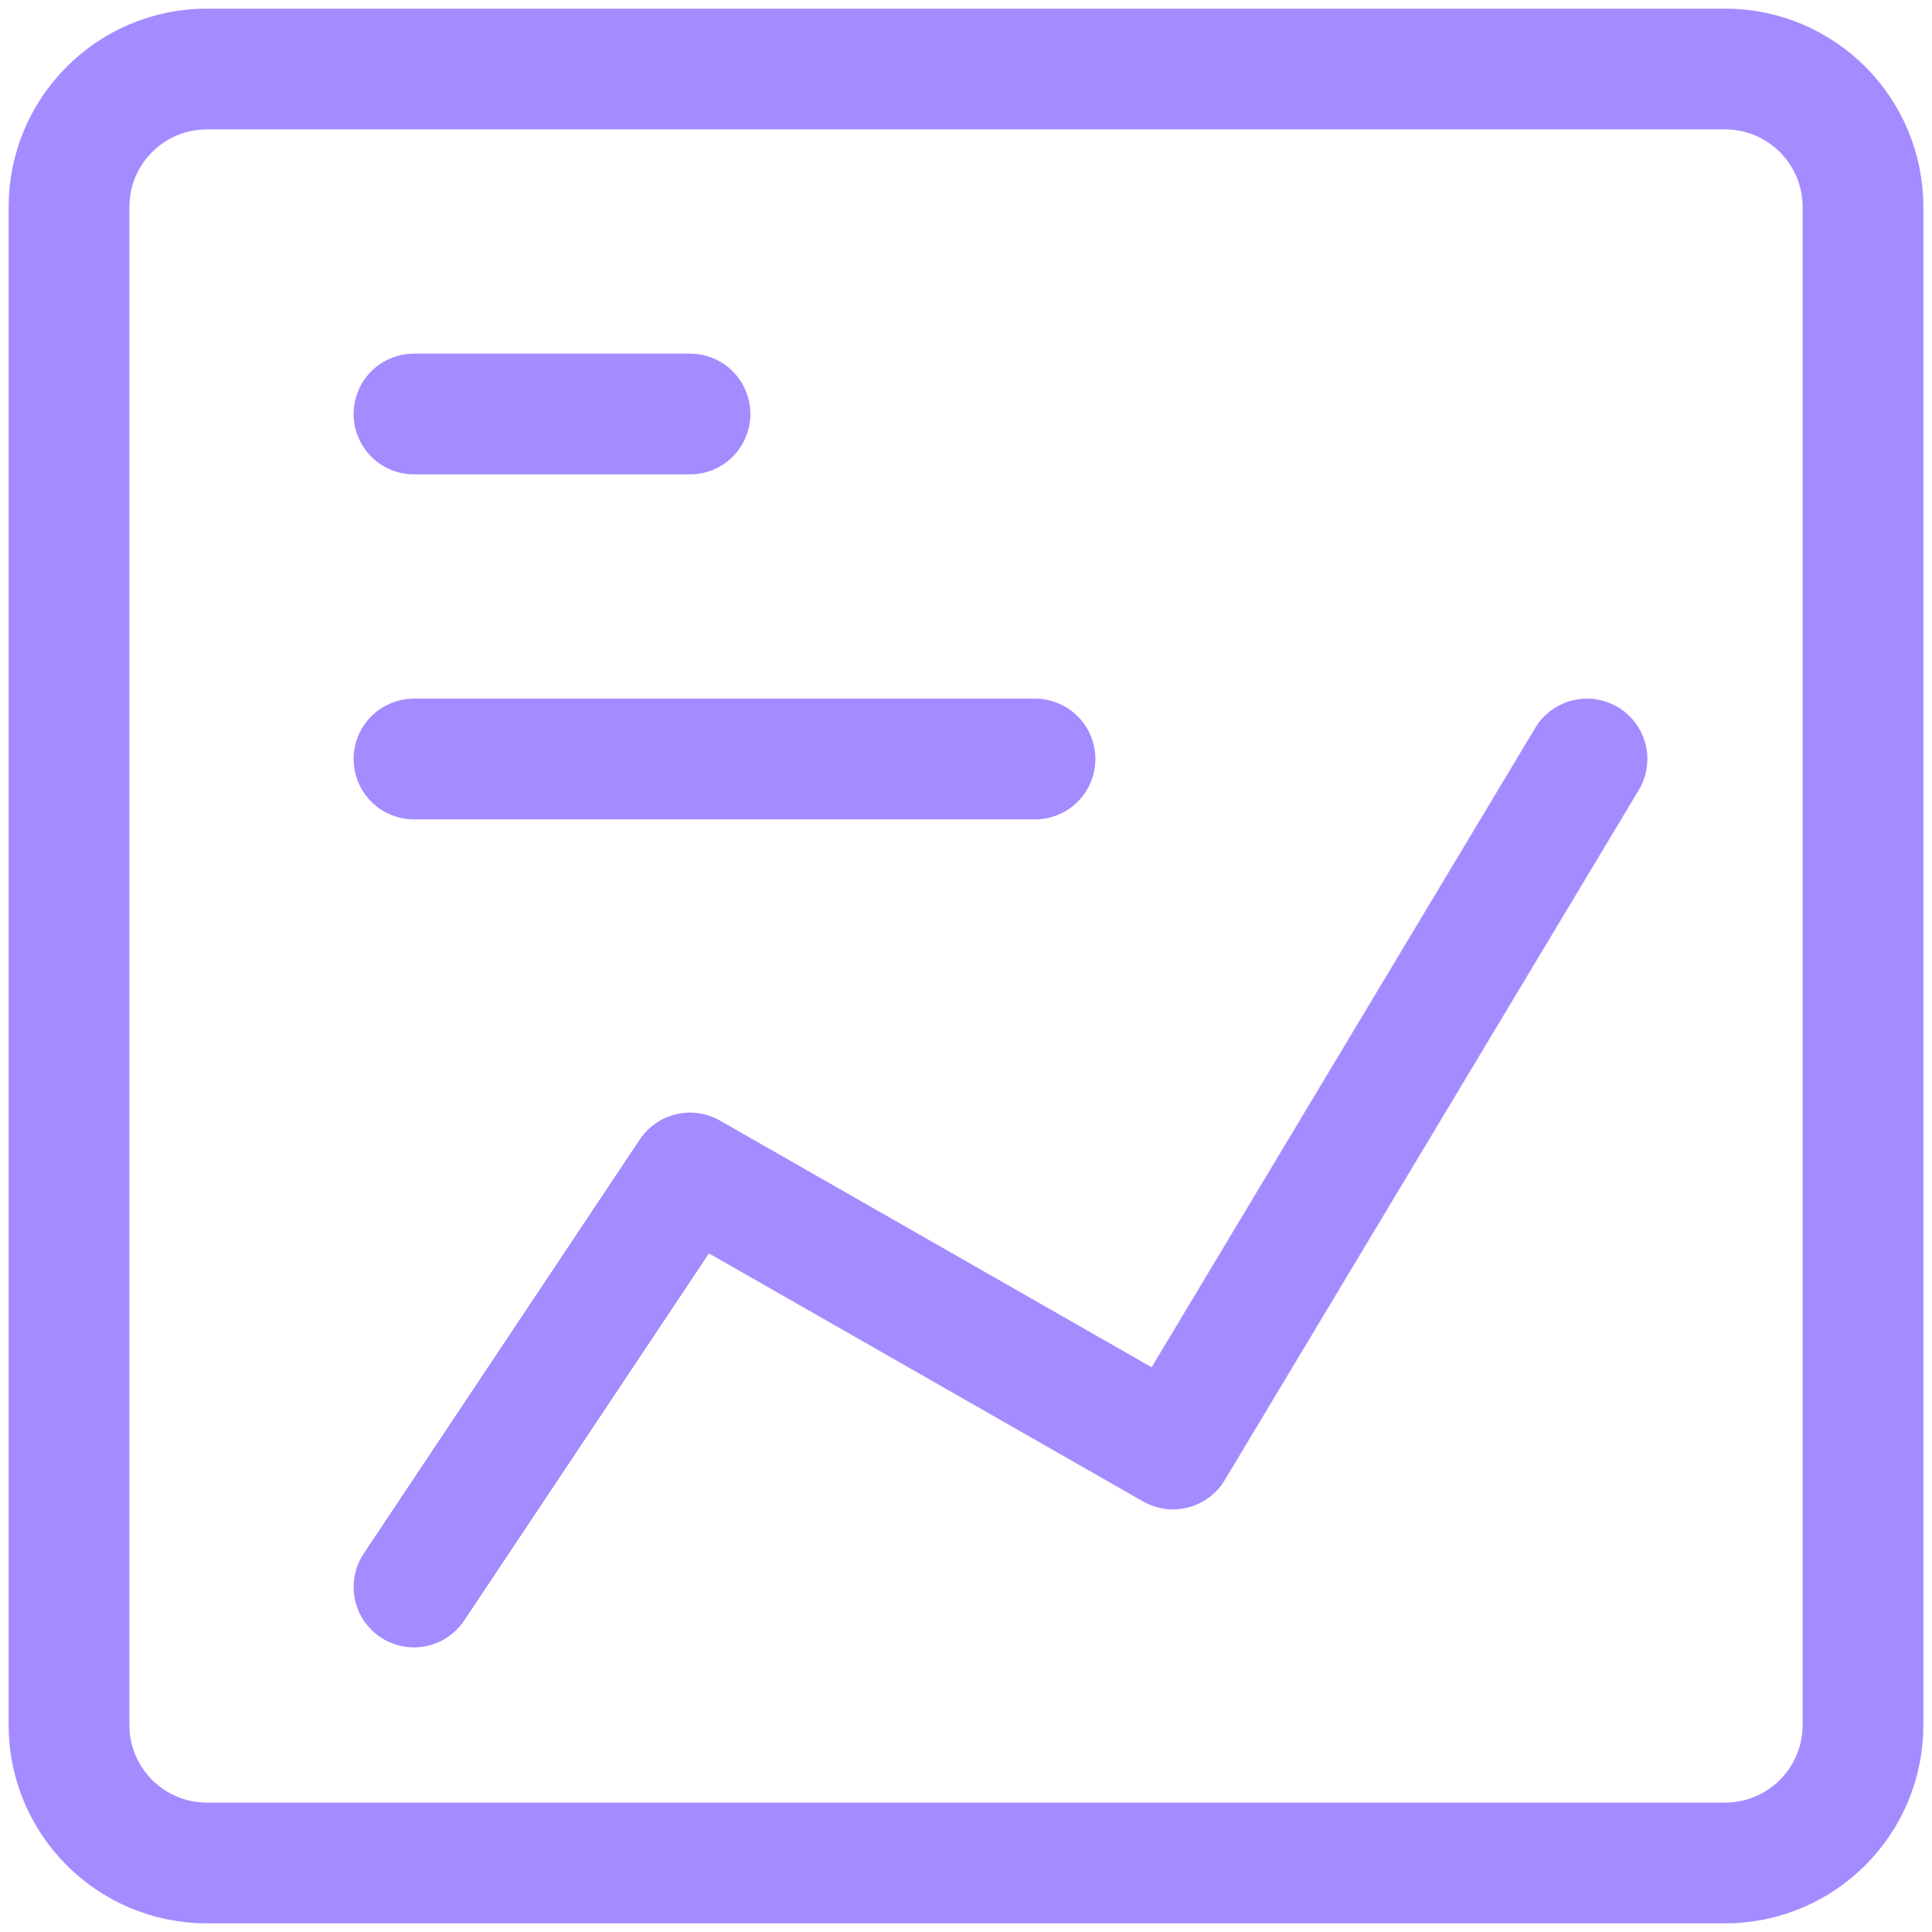 <svg width="64" height="64" viewBox="0 0 64 64" fill="none" xmlns="http://www.w3.org/2000/svg">
<path d="M6.857 61.714L57.143 61.714C59.668 61.714 61.714 59.668 61.714 57.143L61.714 6.857C61.714 4.332 59.668 2.286 57.143 2.286L6.857 2.286C4.332 2.286 2.286 4.332 2.286 6.857L2.286 57.143C2.286 59.668 4.332 61.714 6.857 61.714Z" stroke="#A48BFF" stroke-width="4" stroke-linecap="round" stroke-linejoin="round"/>
<path d="M13.714 13.714H22.857" stroke="#A48BFF" stroke-width="4" stroke-linecap="round" stroke-linejoin="round"/>
<path d="M13.714 25.143H34.286" stroke="#A48BFF" stroke-width="4" stroke-linecap="round" stroke-linejoin="round"/>
<path d="M52.571 25.143L38.857 48L22.857 38.857L13.714 52.571" stroke="#A48BFF" stroke-width="4" stroke-linecap="round" stroke-linejoin="round"/>
</svg>
